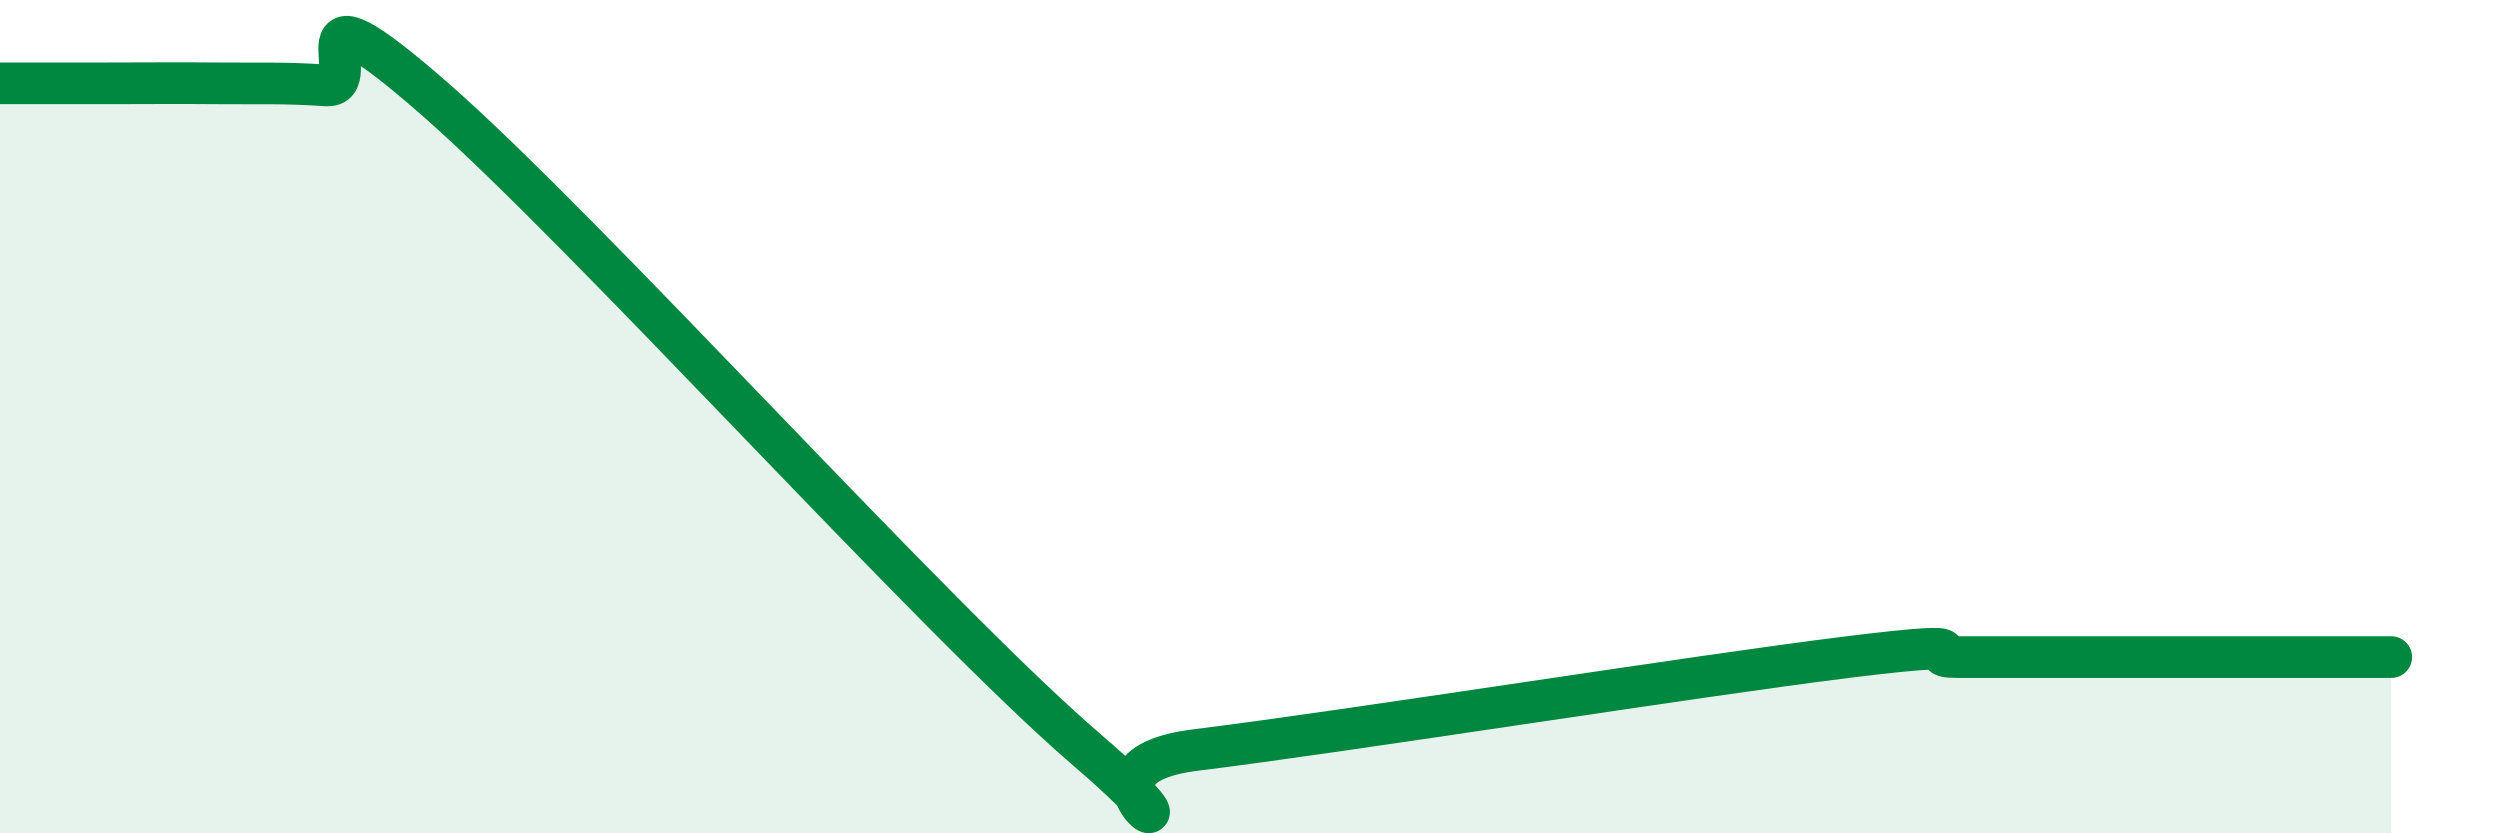 
    <svg width="60" height="20" viewBox="0 0 60 20" xmlns="http://www.w3.org/2000/svg">
      <path
        d="M 0,2 C 0.52,2 1.57,2 2.61,2 C 3.65,2 4.18,1.99 5.22,2 C 6.26,2.01 6.79,1.98 7.83,2.05 C 8.87,2.12 6.78,-0.82 10.43,2.37 C 14.08,5.56 22.44,14.87 26.09,18 C 29.74,21.13 25.05,18.45 28.7,18 C 32.35,17.55 40.7,16.22 44.35,15.77 C 48,15.32 45.92,15.77 46.96,15.77 C 48,15.77 48.53,15.77 49.57,15.77 C 50.61,15.77 51.13,15.77 52.17,15.77 C 53.21,15.77 53.74,15.77 54.78,15.77 C 55.82,15.77 56.87,15.77 57.39,15.77L57.39 20L0 20Z"
        fill="#008740"
        opacity="0.1"
        stroke-linecap="round"
        stroke-linejoin="round"
      />
      <path
        d="M 0,2 C 0.52,2 1.57,2 2.61,2 C 3.65,2 4.18,1.99 5.22,2 C 6.26,2.01 6.79,1.98 7.83,2.05 C 8.87,2.12 6.78,-0.82 10.43,2.37 C 14.08,5.56 22.44,14.87 26.09,18 C 29.74,21.13 25.05,18.45 28.7,18 C 32.35,17.55 40.7,16.22 44.35,15.77 C 48,15.32 45.92,15.77 46.96,15.77 C 48,15.77 48.53,15.77 49.57,15.77 C 50.61,15.77 51.13,15.77 52.17,15.77 C 53.21,15.77 53.74,15.77 54.78,15.77 C 55.82,15.77 56.87,15.77 57.39,15.77"
        stroke="#008740"
        stroke-width="1"
        fill="none"
        stroke-linecap="round"
        stroke-linejoin="round"
      />
    </svg>
  
